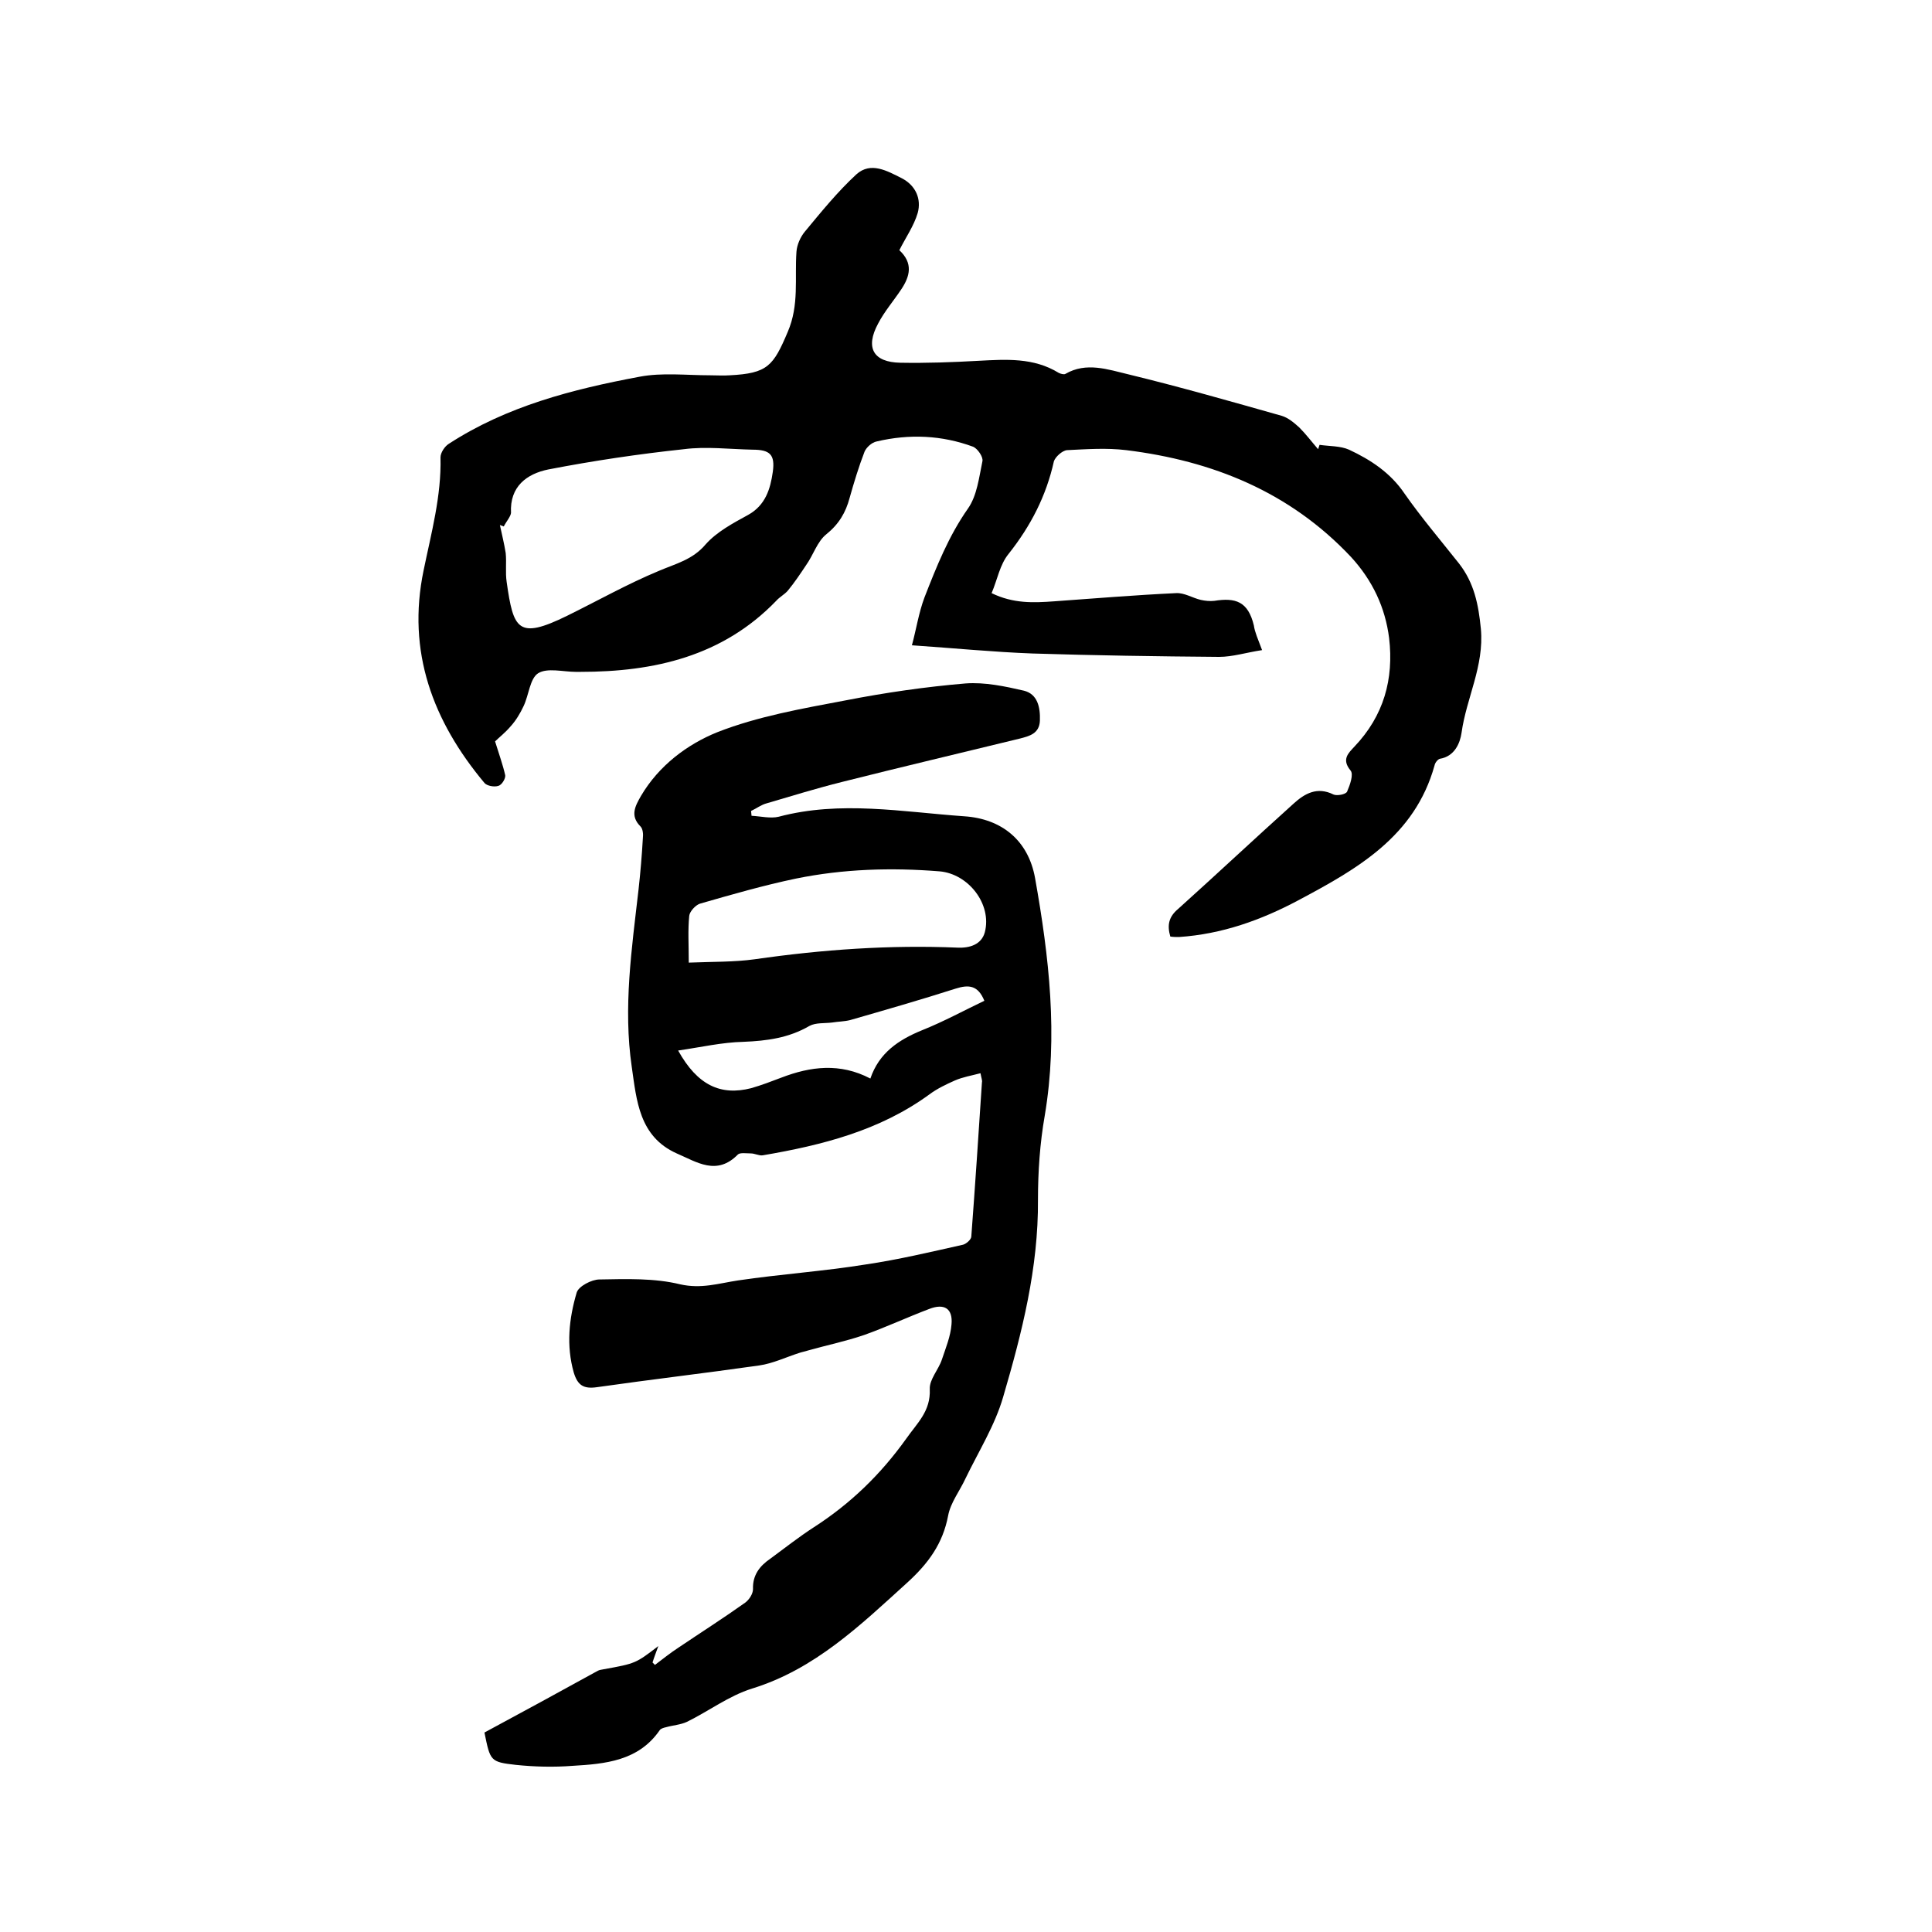 <svg enable-background="new 0 0 400 400" viewBox="0 0 400 400" xmlns="http://www.w3.org/2000/svg"><path d="m203 222.2c-1.9.5-3.7.8-5.3 1.5-1.8.8-3.7 1.7-5.3 2.9-10.3 7.5-22.2 10.5-34.5 12.6-.8.1-1.6-.4-2.5-.4s-2.1-.2-2.6.2c-4.4 4.5-8.5 1.6-12.7-.2-7.8-3.5-8.3-11-9.3-17.9-1.8-12.3 0-24.5 1.4-36.7.4-3.6.7-7.2.9-10.7.1-.8 0-1.9-.5-2.4-2.2-2.2-1.1-4.2.1-6.3 3.7-6.3 9.6-10.7 15.8-13.2 8.4-3.3 17.6-4.9 26.6-6.6 8.2-1.6 16.5-2.8 24.8-3.5 4-.3 8.2.6 12.1 1.5 2.8.7 3.4 3.4 3.3 6.2-.1 2.7-2.2 3.2-4.1 3.7-12.3 3-24.6 5.9-36.9 9-5.2 1.3-10.4 2.9-15.5 4.4-1.2.3-2.2 1.1-3.3 1.6 0 .3.1.7.1 1 1.9.1 3.9.6 5.6.2 12.8-3.4 25.6-1 38.4-.1 7.8.5 13.3 5 14.7 12.8 2.9 16.3 4.8 32.6 2 49.2-1 5.7-1.4 11.6-1.4 17.4.1 14.1-3.3 27.5-7.2 40.8-1.7 5.9-5.1 11.3-7.8 16.9-1.2 2.6-3.1 5-3.6 7.7-1.1 5.8-4.1 9.9-8.5 13.9-9.7 8.8-19.1 17.9-32.1 21.9-4.8 1.5-9 4.7-13.5 6.9-1.3.6-2.9.7-4.3 1.1-.5.1-1.1.3-1.3.6-4.4 6.4-11.3 7-18.1 7.4-3.9.3-7.8.2-11.7-.2-5.3-.6-5.3-.8-6.5-6.7 7.8-4.2 15.7-8.5 23.5-12.8.4-.2.8-.2 1.2-.3 6.6-1.2 6.6-1.2 11.3-4.8-.5 1.4-.9 2.4-1.2 3.4l.5.5c1.6-1.2 3.2-2.5 4.9-3.6 4.6-3.1 9.3-6.1 13.8-9.3.8-.6 1.6-1.8 1.6-2.8-.1-2.9 1.4-4.8 3.6-6.3 3-2.2 5.9-4.5 9-6.5 7.6-4.9 13.8-10.9 19.1-18.3 2.3-3.3 5.1-5.7 4.9-10.3-.1-2 1.8-4 2.5-6.1.8-2.4 1.8-4.8 2-7.3.3-3.3-1.5-4.4-4.6-3.2-4.5 1.7-9 3.8-13.5 5.4-3.8 1.3-7.7 2.1-11.6 3.2-.6.2-1.2.3-1.8.5-2.8.9-5.5 2.2-8.3 2.6-11.2 1.6-22.4 2.9-33.6 4.5-2.8.4-4-.4-4.8-3-1.6-5.6-1-11.2.6-16.6.4-1.3 3.1-2.7 4.7-2.7 5.6-.1 11.4-.3 16.7 1 4.4 1 8-.2 12-.8 8.8-1.3 17.7-1.9 26.4-3.3 6.8-1 13.5-2.6 20.2-4.1.7-.2 1.7-1.1 1.7-1.7.8-10.6 1.5-21.3 2.2-31.9.1-.4-.1-.8-.3-1.9zm-60.4-22.9c4.9-.2 9.4-.1 13.7-.7 13.9-2 27.9-3 42-2.4 2.4.1 4.9-.6 5.6-3.2 1.5-5.8-3.4-12.1-9.4-12.6-10-.8-19.9-.5-29.7 1.5-6.7 1.4-13.3 3.3-19.9 5.2-.9.3-2.1 1.6-2.2 2.5-.3 3-.1 5.9-.1 9.7zm-2.2 18.2c4 7.2 8.8 9.4 15.1 7.8 2.1-.6 4.2-1.4 6.3-2.2 6-2.3 12.1-3.1 18.4.2 1.8-5.3 5.8-8 10.7-10 4.5-1.8 8.7-4.1 12.9-6.1-1.3-3.2-3.2-3.4-6-2.5-7.2 2.3-14.5 4.4-21.8 6.5-1.2.3-2.5.3-3.7.5-1.6.2-3.4 0-4.7.7-4.3 2.5-8.8 3.1-13.7 3.3-4.4.1-8.7 1.1-13.5 1.8z"/><path d="m261.3 134.6c-3.3.5-6.1 1.4-8.9 1.4-12.9-.1-25.8-.3-38.6-.7-8.1-.3-16.2-1.1-25-1.7.9-3.3 1.4-6.7 2.6-9.9 2.5-6.4 5-12.7 9-18.4 1.9-2.7 2.3-6.5 3-9.8.2-.9-1-2.6-1.9-3-6.5-2.4-13.2-2.7-20-1.1-1 .2-2.1 1.2-2.5 2.1-1.2 3.1-2.2 6.4-3.1 9.6-.8 3-2.2 5.4-4.8 7.5-1.9 1.5-2.7 4.3-4.2 6.4-1.2 1.8-2.4 3.6-3.8 5.3-.7.8-1.7 1.3-2.4 2.1-11.1 11.5-25.3 14.7-40.5 14.7-.3 0-.6 0-1 0-2.6 0-5.9-.9-7.8.3-1.7 1.1-1.9 4.5-3 6.8-.7 1.5-1.6 3-2.7 4.2-1.1 1.3-2.4 2.3-3.2 3.1.8 2.6 1.6 4.8 2.1 7 .1.7-.7 2-1.4 2.2-.9.3-2.4 0-2.9-.6-10.7-12.8-16.1-27.2-12.6-44 1.6-7.8 3.7-15.4 3.5-23.4 0-1 .9-2.3 1.7-2.8 12-7.8 25.6-11.3 39.5-13.9 4.7-.9 9.7-.3 14.6-.3 1.4 0 2.8.1 4.1 0 7.8-.4 9-1.9 12-9 2.4-5.6 1.4-11 1.8-16.6.1-1.4.8-3 1.7-4.1 3.4-4.1 6.8-8.3 10.7-11.9 3-2.7 6.4-.7 9.4.8 2.9 1.5 4.1 4.3 3.3 7.2-.8 2.7-2.5 5.1-3.8 7.7 2.9 2.7 2.2 5.4.4 8.1-1.6 2.4-3.5 4.6-4.8 7.1-2.7 5-1 8 4.6 8.1 5.4.1 10.8-.1 16.2-.4 5.7-.3 11.4-.7 16.6 2.5.4.2 1.1.4 1.4.2 4.3-2.5 8.8-.9 13 .1 10.7 2.6 21.2 5.6 31.8 8.6 1.3.4 2.5 1.4 3.6 2.4 1.4 1.4 2.6 3 3.9 4.5.1-.3.2-.6.3-.9 2 .3 4.3.2 6.1 1 4.5 2.1 8.6 4.8 11.5 9.1 3.5 5 7.5 9.7 11.3 14.5 3.1 4 4 8.4 4.5 13.5.7 7.7-3 14.3-4 21.5-.3 2.1-1.4 4.9-4.5 5.4-.4.1-1 .8-1.1 1.4-4.1 14.7-16 21.4-28.2 27.9-7.7 4.1-15.8 7-24.7 7.6-.6 0-1.2 0-1.8-.1-.7-2.4-.3-4.1 1.6-5.7 8-7.2 15.9-14.6 23.9-21.8 2.3-2.1 4.9-3.6 8.3-1.9.7.3 2.5 0 2.8-.6.6-1.4 1.4-3.6.7-4.4-1.9-2.3-.4-3.6.8-4.9 6.1-6.4 8.2-14 7.2-22.5-.8-6.3-3.4-11.9-7.9-16.8-12.7-13.5-28.7-19.9-46.5-22.1-4.1-.5-8.2-.2-12.3 0-1 .1-2.4 1.4-2.7 2.3-1.6 7.2-4.8 13.4-9.4 19.2-1.8 2.2-2.3 5.3-3.5 8.1 4.5 2.2 8.7 2 12.9 1.7 8.4-.6 16.8-1.3 25.3-1.7 1.7-.1 3.4 1 5.1 1.4.9.2 1.9.3 2.8.2 4.4-.7 7 .1 8.2 5.1.2 1.4.8 2.7 1.7 5.1zm-157-25.6c-.3-.1-.5-.2-.8-.3.4 1.9.9 3.9 1.2 5.8.2 2-.1 4 .2 6 1.4 9.8 2.3 12 12.5 7 6.3-3.1 12.5-6.6 19-9.3 3.5-1.5 7-2.3 9.7-5.5 2.3-2.6 5.7-4.4 8.8-6.1 3.6-2 4.6-5.4 5.1-8.9.5-3.6-.6-4.6-4.2-4.6-4.8-.1-9.6-.7-14.2-.1-9.4 1-18.8 2.4-28.1 4.2-4.4.9-8 3.5-7.7 9-.1.8-1 1.8-1.5 2.8z"/></svg>